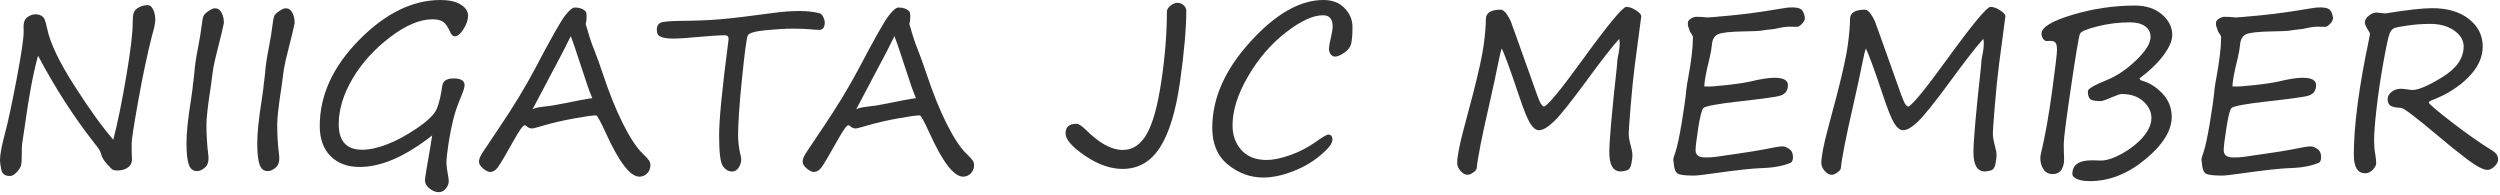 <?xml version="1.0" encoding="utf-8"?>
<!-- Generator: Adobe Illustrator 14.0.0, SVG Export Plug-In  -->
<!DOCTYPE svg PUBLIC "-//W3C//DTD SVG 1.1//EN" "http://www.w3.org/Graphics/SVG/1.1/DTD/svg11.dtd">
<svg version="1.1"
	 xmlns="http://www.w3.org/2000/svg" xmlns:xlink="http://www.w3.org/1999/xlink" xmlns:a="http://ns.adobe.com/AdobeSVGViewerExtensions/3.0/"
	 x="0px" y="0px" width="347px" height="27px" viewBox="0 0 347 27" enable-background="new 0 0 347 27" xml:space="preserve">
<defs>
</defs>
<path fill="#333333" d="M15.727,19.39c0.615-2.401,1.218-5.355,1.809-8.862c0.59-3.506,0.885-5.956,0.885-7.349
	c0-0.736,0.058-1.236,0.174-1.498c0.116-0.263,0.358-0.49,0.727-0.682c0.368-0.191,0.769-0.287,1.203-0.287
	c0.282,0,0.524,0.201,0.727,0.605c0.202,0.403,0.303,0.883,0.303,1.438c0,0.434-0.162,1.201-0.484,2.301
	c-0.636,2.503-1.262,5.472-1.877,8.908c-0.616,3.436-0.923,5.421-0.923,5.956c0,1.08,0.015,1.761,0.045,2.044
	c0.04,0.524-0.129,0.938-0.507,1.24c-0.379,0.303-0.876,0.455-1.491,0.455c-0.363,0-0.608-0.049-0.734-0.145
	c-0.126-0.096-0.388-0.365-0.787-0.81c-0.398-0.444-0.648-0.873-0.749-1.286c-0.081-0.384-0.389-0.889-0.923-1.514
	c-2.906-3.714-5.52-7.771-7.841-12.17c-0.656,2.33-1.267,5.564-1.832,9.702l-0.378,2.528c-0.041,0.252-0.058,0.759-0.053,1.521
	c0.005,0.763-0.035,1.274-0.121,1.536c-0.085,0.263-0.287,0.563-0.605,0.901c-0.317,0.338-0.623,0.507-0.916,0.507
	c-0.676,0-1.075-0.29-1.196-0.87S0,22.533,0,22.221c0-0.736,0.222-1.938,0.666-3.603c0.444-1.655,0.991-4.203,1.643-7.645
	c0.65-3.44,0.976-5.625,0.976-6.554L3.27,3.587c0.01-0.292,0.068-0.552,0.174-0.779C3.55,2.581,3.751,2.387,4.049,2.226
	c0.298-0.162,0.593-0.242,0.886-0.242c0.272,0,0.524,0.058,0.757,0.174c0.232,0.116,0.398,0.293,0.5,0.529
	c0.101,0.237,0.222,0.679,0.363,1.324c0.403,1.958,1.652,4.574,3.747,7.849C12.395,15.135,14.203,17.645,15.727,19.39z"/>
<path fill="#333333" d="M31.076,3.194c-0.061,0.393-0.399,1.801-1.014,4.223c-0.293,1.141-0.484,2.099-0.575,2.876
	c-0.061,0.524-0.136,1.095-0.227,1.71c-0.404,2.584-0.605,4.35-0.605,5.299c0,1.422,0.085,2.82,0.257,4.192
	c0.101,0.797-0.041,1.372-0.424,1.726c-0.384,0.354-0.767,0.529-1.15,0.529c-0.545,0-0.923-0.305-1.135-0.915
	s-0.318-1.597-0.318-2.96c0-1.422,0.202-3.391,0.605-5.902c0.141-0.949,0.222-1.52,0.242-1.711c0.02-0.343,0.061-0.696,0.121-1.06
	c0.05-0.354,0.091-0.706,0.121-1.06c0.061-0.938,0.242-2.164,0.545-3.678c0.222-1.141,0.383-2.145,0.484-3.013
	c0.07-0.605,0.151-1.015,0.242-1.226c0.091-0.213,0.325-0.444,0.704-0.697c0.378-0.252,0.663-0.378,0.855-0.378
	c0.424,0,0.742,0.204,0.954,0.613C30.97,2.172,31.076,2.649,31.076,3.194z"/>
<path fill="#333333" d="M40.899,3.194c-0.061,0.393-0.399,1.801-1.014,4.223c-0.293,1.141-0.484,2.099-0.575,2.876
	c-0.061,0.524-0.136,1.095-0.227,1.71c-0.404,2.584-0.605,4.35-0.605,5.299c0,1.422,0.085,2.82,0.257,4.192
	c0.101,0.797-0.041,1.372-0.424,1.726c-0.384,0.354-0.767,0.529-1.15,0.529c-0.545,0-0.923-0.305-1.135-0.915
	s-0.318-1.597-0.318-2.96c0-1.422,0.202-3.391,0.605-5.902c0.141-0.949,0.222-1.52,0.242-1.711c0.02-0.343,0.061-0.696,0.121-1.06
	c0.05-0.354,0.091-0.706,0.121-1.06c0.061-0.938,0.242-2.164,0.545-3.678c0.222-1.141,0.383-2.145,0.484-3.013
	c0.07-0.605,0.151-1.015,0.242-1.226c0.091-0.213,0.326-0.444,0.704-0.697c0.379-0.252,0.664-0.378,0.855-0.378
	c0.424,0,0.742,0.204,0.954,0.613C40.793,2.172,40.899,2.649,40.899,3.194z"/>
<path fill="#333333" d="M59.987,18.8c-3.714,2.916-7.069,4.375-10.066,4.375c-1.695,0-3.042-0.502-4.042-1.507
	c-0.999-1.004-1.499-2.394-1.499-4.17c0-4.269,1.821-8.252,5.464-11.95C53.488,1.85,57.262,0,61.167,0
	c1.15,0,2.071,0.207,2.762,0.62c0.691,0.414,1.037,0.939,1.037,1.574c0,0.556-0.209,1.169-0.628,1.84
	C63.92,4.705,63.514,5.04,63.12,5.04c-0.263,0-0.479-0.206-0.651-0.62c-0.283-0.656-0.59-1.11-0.923-1.362s-0.843-0.379-1.529-0.379
	c-1.756,0-3.729,0.838-5.918,2.514c-2.19,1.675-3.918,3.595-5.185,5.759c-1.266,2.165-1.899,4.261-1.899,6.29
	c0,2.361,1.084,3.541,3.254,3.541c0.999,0,2.152-0.249,3.458-0.749c1.307-0.499,2.705-1.256,4.193-2.271
	c1.488-1.014,2.392-1.904,2.709-2.672c0.318-0.767,0.568-1.811,0.75-3.133c0.101-0.717,0.625-1.074,1.574-1.074
	c1.019,0,1.529,0.313,1.529,0.938c0,0.283-0.151,0.787-0.454,1.514c-0.495,1.171-0.863,2.235-1.105,3.194s-0.461,2.068-0.659,3.33
	c-0.196,1.262-0.295,2.159-0.295,2.694c0,0.475,0.091,1.176,0.272,2.104c0.03,0.192,0.045,0.354,0.045,0.484
	c0,0.354-0.134,0.697-0.401,1.029c-0.268,0.334-0.598,0.5-0.992,0.5c-0.434,0-0.86-0.169-1.279-0.507
	c-0.419-0.339-0.628-0.714-0.628-1.128c0-0.323,0.232-1.771,0.696-4.344C59.825,19.885,59.926,19.254,59.987,18.8z"/>
<path fill="#333333" d="M81.284,1.589c0.091,0.071,0.136,0.318,0.136,0.742c0,0.434-0.045,0.762-0.136,0.984l0.197,0.635
	c0.333,1.191,0.661,2.17,0.984,2.938c0.403,1.029,0.802,2.134,1.196,3.314c0.898,2.715,1.834,5.038,2.808,6.971
	c0.974,1.933,1.864,3.292,2.671,4.079c0.504,0.494,0.82,0.835,0.946,1.021c0.126,0.188,0.189,0.406,0.189,0.659
	c0,0.443-0.149,0.819-0.446,1.127c-0.298,0.308-0.654,0.462-1.067,0.462c-1.292,0-2.856-2.033-4.692-6.101
	c-0.737-1.604-1.181-2.406-1.332-2.406c-0.484,0-1.526,0.146-3.126,0.439c-1.599,0.292-3.06,0.635-4.382,1.029
	c-0.757,0.231-1.236,0.348-1.438,0.348c-0.252,0-0.515-0.126-0.787-0.379c-0.051-0.04-0.111-0.061-0.182-0.061
	c-0.222,0-0.702,0.656-1.438,1.969c-1.211,2.169-1.976,3.464-2.293,3.882c-0.318,0.419-0.669,0.628-1.052,0.628
	c-0.272,0-0.601-0.158-0.984-0.477c-0.384-0.317-0.575-0.643-0.575-0.977c0-0.322,0.182-0.759,0.545-1.309s1.105-1.658,2.225-3.322
	c1.998-2.957,3.683-5.732,5.056-8.326c2.169-4.127,3.547-6.562,4.132-7.303c0.585-0.742,1.034-1.113,1.347-1.113
	C80.452,1.044,80.951,1.226,81.284,1.589z M82.208,13.623c-0.354-0.808-0.873-2.286-1.559-4.435
	c-0.747-2.291-1.221-3.684-1.423-4.178c-0.555,1.17-1.413,2.83-2.573,4.979l-2.74,5.192c0.212-0.162,0.772-0.293,1.68-0.395
	c0.696-0.07,1.302-0.161,1.816-0.271C80.164,13.961,81.763,13.663,82.208,13.623z"/>
<path fill="#333333" d="M91.335,4.844c-0.111-0.202-0.167-0.454-0.167-0.757c0-0.454,0.164-0.762,0.492-0.924
	c0.328-0.161,1.31-0.252,2.944-0.271c2.008-0.011,3.812-0.084,5.411-0.22c1.6-0.137,4.064-0.432,7.395-0.886
	c1.261-0.172,2.462-0.258,3.603-0.258c0.575,0,1.123,0.036,1.643,0.106c0.52,0.07,0.888,0.139,1.104,0.204
	c0.217,0.066,0.391,0.248,0.522,0.545c0.131,0.298,0.197,0.527,0.197,0.689c0,0.716-0.252,1.074-0.757,1.074
	c-0.333,0-0.787-0.03-1.362-0.091c-0.585-0.051-1.377-0.075-2.376-0.075c-1.029,0-2.278,0.073-3.746,0.219
	c-1.469,0.146-2.284,0.387-2.445,0.719c-0.162,0.334-0.426,2.301-0.794,5.904c-0.369,3.602-0.553,6.286-0.553,8.053
	c0,0.816,0.126,1.761,0.378,2.83c0.04,0.202,0.061,0.323,0.061,0.363c0,0.444-0.121,0.846-0.363,1.203
	c-0.242,0.358-0.535,0.537-0.878,0.537c-0.525,0-0.961-0.252-1.309-0.756c-0.349-0.505-0.522-1.918-0.522-4.238
	c0-2.2,0.418-6.494,1.256-12.882c0.04-0.343,0.061-0.52,0.061-0.53c0-0.343-0.187-0.514-0.56-0.514
	c-0.605,0-1.761,0.075-3.466,0.227c-1.706,0.161-2.921,0.242-3.648,0.242C92.364,5.358,91.658,5.187,91.335,4.844z"/>
<path fill="#333333" d="M126.21,1.589c0.091,0.071,0.136,0.318,0.136,0.742c0,0.434-0.045,0.762-0.136,0.984l0.197,0.635
	c0.333,1.191,0.661,2.17,0.984,2.938c0.403,1.029,0.802,2.134,1.196,3.314c0.898,2.715,1.834,5.038,2.808,6.971
	c0.974,1.933,1.864,3.292,2.671,4.079c0.504,0.494,0.82,0.835,0.946,1.021c0.126,0.188,0.189,0.406,0.189,0.659
	c0,0.443-0.149,0.819-0.446,1.127c-0.298,0.308-0.654,0.462-1.067,0.462c-1.292,0-2.856-2.033-4.692-6.101
	c-0.737-1.604-1.181-2.406-1.332-2.406c-0.484,0-1.526,0.146-3.126,0.439c-1.599,0.292-3.06,0.635-4.382,1.029
	c-0.757,0.231-1.236,0.348-1.438,0.348c-0.252,0-0.515-0.126-0.787-0.379c-0.051-0.04-0.111-0.061-0.182-0.061
	c-0.222,0-0.702,0.656-1.438,1.969c-1.211,2.169-1.976,3.464-2.293,3.882c-0.318,0.419-0.669,0.628-1.052,0.628
	c-0.272,0-0.601-0.158-0.984-0.477c-0.384-0.317-0.575-0.643-0.575-0.977c0-0.322,0.182-0.759,0.545-1.309s1.105-1.658,2.225-3.322
	c1.998-2.957,3.683-5.732,5.056-8.326c2.169-4.127,3.547-6.562,4.132-7.303c0.585-0.742,1.034-1.113,1.347-1.113
	C125.377,1.044,125.877,1.226,126.21,1.589z M127.133,13.623c-0.354-0.808-0.873-2.286-1.559-4.435
	c-0.747-2.291-1.221-3.684-1.423-4.178c-0.555,1.17-1.413,2.83-2.573,4.979l-2.74,5.192c0.212-0.162,0.772-0.293,1.68-0.395
	c0.696-0.07,1.302-0.161,1.816-0.271C125.09,13.961,126.689,13.663,127.133,13.623z"/>
<path fill="#333333" d="M163.446,0.394c0.313,0,0.593,0.111,0.84,0.333c0.248,0.222,0.371,0.47,0.371,0.741
	c0,2.473-0.29,5.766-0.87,9.877c-0.581,4.112-1.512,7.157-2.793,9.135c-1.282,1.979-3.012,2.967-5.192,2.967
	c-1.665,0-3.398-0.61-5.2-1.831c-1.801-1.221-2.702-2.255-2.702-3.103c0-0.889,0.5-1.332,1.499-1.332
	c0.313,0,0.751,0.277,1.317,0.832c1.856,1.867,3.567,2.801,5.131,2.801c1.362,0,2.465-0.729,3.308-2.188
	c0.842-1.458,1.521-3.9,2.036-7.326s0.772-6.643,0.772-9.65c0-0.313,0.167-0.6,0.5-0.862S163.123,0.394,163.446,0.394z"/>
<path fill="#333333" d="M184.35,18.679c0.395,0,0.591,0.242,0.591,0.727c0,0.505-0.56,1.227-1.681,2.164
	c-1.119,0.939-2.414,1.686-3.882,2.24c-1.469,0.556-2.813,0.833-4.034,0.833c-1.786,0-3.413-0.591-4.882-1.771
	c-1.468-1.182-2.202-2.892-2.202-5.132c0-4.087,1.758-8.065,5.275-11.936C177.052,1.936,180.439,0,183.699,0
	c1.221,0,2.197,0.376,2.929,1.128s1.098,1.627,1.098,2.626c0,0.929-0.053,1.66-0.159,2.194c-0.105,0.535-0.426,0.987-0.961,1.355
	s-0.964,0.553-1.287,0.553c-0.232,0-0.434-0.102-0.605-0.303c-0.172-0.202-0.257-0.475-0.257-0.818c0-0.231,0.085-0.716,0.257-1.453
	c0.172-0.727,0.258-1.266,0.258-1.619c0-1.029-0.449-1.544-1.348-1.544c-1.393,0-3.115,0.8-5.169,2.399
	c-2.053,1.6-3.797,3.628-5.229,6.085c-1.433,2.457-2.149,4.72-2.149,6.788c0,1.383,0.411,2.531,1.233,3.444
	c0.823,0.913,1.996,1.37,3.52,1.37c0.878,0,1.945-0.22,3.201-0.659c1.257-0.438,2.409-1.026,3.459-1.763
	C183.537,19.047,184.158,18.679,184.35,18.679z"/>
<path fill="#333333" d="M224.734,5.403c-0.998,1.11-2.543,3.094-4.631,5.949c-2.09,2.846-3.558,4.678-4.405,5.494
	c-0.848,0.818-1.544,1.227-2.089,1.227c-0.414,0-0.817-0.311-1.211-0.931c-0.394-0.621-0.903-1.875-1.529-3.762
	c-1.291-3.845-2.104-6.06-2.437-6.646c-0.121,0.344-0.257,0.903-0.409,1.681c-0.322,1.635-0.752,3.628-1.286,5.979
	c-1.04,4.51-1.63,7.497-1.771,8.961c-0.021,0.182-0.185,0.378-0.492,0.59c-0.309,0.212-0.559,0.318-0.75,0.318
	c-0.363,0-0.698-0.182-1.006-0.545c-0.309-0.363-0.462-0.717-0.462-1.061c0-0.888,0.292-2.437,0.878-4.646l1.316-4.965
	c0.808-3.128,1.307-5.429,1.499-6.902c0.191-1.474,0.288-2.634,0.288-3.481c0-0.878,0.69-1.317,2.073-1.317
	c0.292,0,0.601,0.256,0.923,0.765c0.323,0.51,0.535,0.956,0.637,1.34c0.131,0.384,0.287,0.813,0.469,1.286l2.028,5.677
	c0.797,2.321,1.289,3.631,1.476,3.928c0.188,0.298,0.341,0.446,0.462,0.446c0.515-0.11,2.336-2.325,5.464-6.645
	c3.482-4.793,5.47-7.189,5.965-7.189c0.402,0,0.85,0.158,1.339,0.477c0.489,0.317,0.734,0.593,0.734,0.824
	c0,0.102-0.293,2.316-0.878,6.646c-0.212,1.604-0.408,3.529-0.59,5.774c-0.182,2.246-0.273,3.51-0.273,3.792
	c0,0.515,0.092,1.09,0.273,1.726c0.16,0.565,0.242,1.02,0.242,1.362c0,0.272-0.051,0.669-0.152,1.188
	c-0.101,0.52-0.32,0.824-0.658,0.916c-0.338,0.09-0.607,0.136-0.81,0.136c-1.06,0-1.589-0.883-1.589-2.649
	c0-1.614,0.348-5.564,1.044-11.852c0.05-0.505,0.075-0.817,0.075-0.938c0-0.081,0.061-0.419,0.182-1.015
	c0.092-0.504,0.137-0.928,0.137-1.271C224.811,5.737,224.785,5.515,224.734,5.403z"/>
<path fill="#333333" d="M249.498,3.724c-0.029,0.01-0.305,0.005-0.824-0.016c-0.52-0.02-1.053,0.031-1.598,0.152
	c-0.545,0.131-1.029,0.211-1.453,0.242c-0.293,0.02-0.61,0.061-0.953,0.121c-0.434,0.08-1.292,0.126-2.573,0.136
	c-1.928,0.03-3.141,0.161-3.641,0.394c-0.499,0.232-0.779,0.711-0.84,1.438c-0.051,0.556-0.157,1.166-0.317,1.832
	c-0.495,1.988-0.742,3.31-0.742,3.966l0.227,0.015c0.475,0.031,1.434-0.035,2.877-0.196c1.442-0.161,2.521-0.323,3.238-0.484
	c1.474-0.354,2.599-0.53,3.376-0.53c1.261,0,1.892,0.339,1.892,1.015c0,0.827-0.421,1.335-1.264,1.521
	c-0.842,0.187-2.602,0.426-5.275,0.719c-3.27,0.363-5.012,0.688-5.229,0.977c-0.217,0.287-0.446,1.213-0.688,2.777
	s-0.363,2.563-0.363,2.997v0.166c0.051,0.505,0.373,0.793,0.969,0.863l0.272,0.016c0.555,0.029,1.216-0.016,1.983-0.137l2.906-0.424
	c1.079-0.151,2.174-0.328,3.284-0.529c1.382-0.293,2.261-0.439,2.634-0.439c0.282,0,0.598,0.119,0.946,0.355
	c0.348,0.237,0.522,0.613,0.522,1.128c0,0.373-0.092,0.631-0.273,0.772c-1.029,0.453-2.355,0.706-3.98,0.756
	c-1.402,0.051-3.593,0.288-6.569,0.712c-1.504,0.222-2.493,0.333-2.967,0.333c-1.181,0-1.92-0.094-2.218-0.28
	c-0.297-0.187-0.477-0.644-0.537-1.37l-0.061-0.514v-0.061c0-0.162,0.091-0.49,0.272-0.984c0.252-0.717,0.548-2.079,0.886-4.087
	s0.557-3.598,0.658-4.769c0.051-0.403,0.131-0.893,0.242-1.468c0.443-2.412,0.666-4.319,0.666-5.722c0-0.07-0.102-0.258-0.303-0.561
	c-0.051-0.061-0.086-0.11-0.105-0.15c-0.071-0.232-0.137-0.424-0.197-0.576c-0.07-0.141-0.105-0.308-0.105-0.499V3.179
	c0-0.222,0.136-0.419,0.408-0.59c0.272-0.172,0.535-0.258,0.787-0.258h0.045c0.424,0,0.908,0.03,1.453,0.091h0.061
	c0.232,0,1.353-0.096,3.361-0.288c2.008-0.191,4.404-0.524,7.189-0.998c0.293-0.051,0.469-0.076,0.529-0.076l0.228-0.016
	c0.787-0.05,1.329,0.028,1.627,0.235s0.481,0.607,0.553,1.203c0,0.282-0.132,0.555-0.394,0.817
	C249.856,3.563,249.65,3.703,249.498,3.724z"/>
<path fill="#333333" d="M275.276,5.403c-0.999,1.11-2.543,3.094-4.632,5.949c-2.089,2.846-3.557,4.678-4.404,5.494
	c-0.848,0.818-1.545,1.227-2.09,1.227c-0.414,0-0.816-0.311-1.211-0.931c-0.393-0.621-0.902-1.875-1.528-3.762
	c-1.292-3.845-2.104-6.06-2.437-6.646c-0.121,0.344-0.258,0.903-0.409,1.681c-0.323,1.635-0.752,3.628-1.286,5.979
	c-1.04,4.51-1.631,7.497-1.771,8.961c-0.021,0.182-0.184,0.378-0.492,0.59c-0.308,0.212-0.558,0.318-0.749,0.318
	c-0.363,0-0.698-0.182-1.007-0.545c-0.308-0.363-0.461-0.717-0.461-1.061c0-0.888,0.292-2.437,0.877-4.646l1.317-4.965
	c0.808-3.128,1.307-5.429,1.499-6.902c0.191-1.474,0.287-2.634,0.287-3.481c0-0.878,0.691-1.317,2.074-1.317
	c0.292,0,0.6,0.256,0.923,0.765c0.323,0.51,0.534,0.956,0.636,1.34c0.131,0.384,0.287,0.813,0.469,1.286l2.029,5.677
	c0.797,2.321,1.289,3.631,1.476,3.928c0.187,0.298,0.341,0.446,0.462,0.446c0.514-0.11,2.336-2.325,5.464-6.645
	c3.481-4.793,5.47-7.189,5.964-7.189c0.403,0,0.85,0.158,1.34,0.477c0.489,0.317,0.734,0.593,0.734,0.824
	c0,0.102-0.293,2.316-0.879,6.646c-0.211,1.604-0.408,3.529-0.59,5.774c-0.182,2.246-0.272,3.51-0.272,3.792
	c0,0.515,0.091,1.09,0.272,1.726c0.161,0.565,0.242,1.02,0.242,1.362c0,0.272-0.051,0.669-0.151,1.188s-0.32,0.824-0.658,0.916
	c-0.339,0.09-0.608,0.136-0.81,0.136c-1.061,0-1.59-0.883-1.59-2.649c0-1.614,0.348-5.564,1.045-11.852
	c0.05-0.505,0.075-0.817,0.075-0.938c0-0.081,0.061-0.419,0.182-1.015c0.091-0.504,0.136-0.928,0.136-1.271
	C275.352,5.737,275.326,5.515,275.276,5.403z"/>
<path fill="#333333" d="M296.982,10.868c0,0.161,0.101,0.268,0.303,0.318c1.09,0.313,2.053,0.921,2.891,1.823
	c0.838,0.903,1.257,1.976,1.257,3.217c0,1.907-1.222,3.87-3.663,5.888c-2.442,2.019-5.01,3.027-7.705,3.027
	c-0.756,0-1.35-0.098-1.778-0.295c-0.429-0.196-0.644-0.426-0.644-0.688c0-1.271,0.898-1.907,2.695-1.907
	c0.252,0,0.643,0.01,1.173,0.03c0.529,0.021,1.14-0.108,1.831-0.386s1.365-0.636,2.021-1.075c0.655-0.438,1.218-0.893,1.688-1.362
	c0.469-0.469,0.848-0.966,1.135-1.49c0.288-0.525,0.432-1.055,0.432-1.59c0-0.868-0.376-1.64-1.128-2.316
	c-0.751-0.676-1.753-1.014-3.005-1.014c-0.201,0-0.681,0.161-1.438,0.484c-0.757,0.333-1.252,0.5-1.483,0.5
	c-0.787,0-1.279-0.102-1.476-0.303c-0.197-0.202-0.295-0.561-0.295-1.075c0-0.313,0.852-0.817,2.558-1.514
	c1.423-0.565,2.803-1.488,4.14-2.771c1.338-1.281,2.006-2.366,2.006-3.254c0-0.615-0.252-1.105-0.757-1.469
	s-1.211-0.545-2.119-0.545c-1.504,0-2.997,0.185-4.48,0.553c-1.483,0.369-2.298,0.714-2.444,1.037s-0.559,2.768-1.234,7.334
	s-1.014,7.207-1.014,7.924c0,0.706,0.016,1.365,0.045,1.976c0.031,0.61-0.078,1.135-0.325,1.574
	c-0.247,0.438-0.669,0.658-1.264,0.658c-0.545,0-0.966-0.215-1.264-0.644s-0.446-0.971-0.446-1.627c0-0.172,0.045-0.434,0.136-0.787
	c0.524-2.17,1.019-4.944,1.483-8.325c0.464-3.381,0.696-5.333,0.696-5.858c0-0.424-0.058-0.736-0.174-0.938
	c-0.116-0.202-0.382-0.303-0.795-0.303c-0.161,0-0.32,0.005-0.477,0.015c-0.157,0.01-0.313-0.086-0.47-0.288
	c-0.156-0.201-0.234-0.443-0.234-0.727c0-0.888,1.428-1.761,4.283-2.618s5.758-1.286,8.704-1.286c1.514,0,2.753,0.406,3.716,1.218
	c0.964,0.813,1.445,1.764,1.445,2.854c0,0.808-0.41,1.759-1.233,2.854C299.452,8.792,298.354,9.849,296.982,10.868z"/>
<path fill="#333333" d="M322.806,3.724c-0.03,0.01-0.306,0.005-0.825-0.016c-0.52-0.02-1.052,0.031-1.597,0.152
	c-0.545,0.131-1.029,0.211-1.453,0.242c-0.293,0.02-0.61,0.061-0.954,0.121c-0.434,0.08-1.291,0.126-2.572,0.136
	c-1.928,0.03-3.142,0.161-3.641,0.394c-0.5,0.232-0.779,0.711-0.84,1.438c-0.051,0.556-0.157,1.166-0.318,1.832
	c-0.494,1.988-0.742,3.31-0.742,3.966l0.228,0.015c0.474,0.031,1.433-0.035,2.876-0.196s2.522-0.323,3.239-0.484
	c1.474-0.354,2.599-0.53,3.376-0.53c1.261,0,1.892,0.339,1.892,1.015c0,0.827-0.422,1.335-1.264,1.521
	c-0.843,0.187-2.602,0.426-5.275,0.719c-3.27,0.363-5.013,0.688-5.229,0.977c-0.217,0.287-0.447,1.213-0.689,2.777
	s-0.363,2.563-0.363,2.997v0.166c0.051,0.505,0.373,0.793,0.969,0.863l0.273,0.016c0.555,0.029,1.215-0.016,1.982-0.137l2.906-0.424
	c1.08-0.151,2.174-0.328,3.285-0.529c1.382-0.293,2.26-0.439,2.633-0.439c0.283,0,0.599,0.119,0.946,0.355
	c0.349,0.237,0.522,0.613,0.522,1.128c0,0.373-0.091,0.631-0.272,0.772c-1.029,0.453-2.356,0.706-3.981,0.756
	c-1.402,0.051-3.592,0.288-6.568,0.712c-1.504,0.222-2.493,0.333-2.967,0.333c-1.182,0-1.92-0.094-2.218-0.28
	s-0.478-0.644-0.538-1.37l-0.061-0.514v-0.061c0-0.162,0.092-0.49,0.273-0.984c0.252-0.717,0.547-2.079,0.885-4.087
	s0.558-3.598,0.658-4.769c0.051-0.403,0.131-0.893,0.242-1.468c0.444-2.412,0.666-4.319,0.666-5.722c0-0.07-0.101-0.258-0.303-0.561
	c-0.051-0.061-0.086-0.11-0.105-0.15c-0.07-0.232-0.137-0.424-0.197-0.576c-0.07-0.141-0.105-0.308-0.105-0.499V3.179
	c0-0.222,0.137-0.419,0.408-0.59c0.273-0.172,0.535-0.258,0.787-0.258h0.046c0.424,0,0.908,0.03,1.453,0.091h0.061
	c0.231,0,1.353-0.096,3.36-0.288c2.008-0.191,4.404-0.524,7.189-0.998c0.293-0.051,0.47-0.076,0.53-0.076l0.228-0.016
	c0.787-0.05,1.329,0.028,1.627,0.235c0.297,0.207,0.481,0.607,0.553,1.203c0,0.282-0.132,0.555-0.395,0.817
	C323.164,3.563,322.957,3.703,322.806,3.724z"/>
<path fill="#333333" d="M331.101,1.862c2.967-0.484,5.132-0.727,6.493-0.727c2.13,0,3.83,0.504,5.102,1.514
	c1.271,1.009,1.907,2.275,1.907,3.799s-0.674,2.959-2.021,4.307c-1.348,1.347-3.04,2.404-5.078,3.171
	c-0.253,0.101-0.379,0.207-0.379,0.317c0,0.172,1.042,1.063,3.126,2.672c2.083,1.61,3.998,2.954,5.744,4.034
	c0.494,0.303,0.741,0.701,0.741,1.196c0,0.322-0.169,0.643-0.507,0.961c-0.338,0.317-0.653,0.477-0.946,0.477
	c-0.595,0-1.546-0.494-2.853-1.483c-1.308-0.989-2.662-2.079-4.064-3.27c-3.037-2.553-4.732-3.84-5.086-3.86
	c-0.687-0.02-1.171-0.115-1.453-0.287s-0.424-0.479-0.424-0.924c0-0.383,0.182-0.719,0.545-1.006
	c0.363-0.288,0.792-0.432,1.286-0.432c0.172,0,0.444,0.025,0.818,0.076c0.373,0.061,0.65,0.09,0.832,0.09
	c0.808,0,2.188-0.6,4.14-1.801c1.953-1.201,2.929-2.613,2.929-4.238c0-0.857-0.437-1.595-1.309-2.21
	c-0.873-0.615-1.985-0.923-3.338-0.923c-1.009,0-2.019,0.07-3.027,0.211c-1.009,0.142-1.652,0.263-1.93,0.363
	c-0.278,0.102-0.502,0.361-0.674,0.78s-0.459,1.753-0.863,4.003c-0.403,2.251-0.719,4.375-0.945,6.373
	c-0.228,1.998-0.341,3.467-0.341,4.404c0,0.727,0.051,1.357,0.151,1.893c0.091,0.535,0.137,0.964,0.137,1.287
	c0,0.303-0.159,0.615-0.478,0.938c-0.317,0.323-0.663,0.484-1.036,0.484c-1.061,0-1.59-0.857-1.59-2.572
	c0-4.047,0.711-9.431,2.135-16.151c0.07-0.354,0.105-0.56,0.105-0.62s-0.035-0.152-0.105-0.273
	c-0.404-0.635-0.605-1.059-0.605-1.271c0-0.383,0.187-0.716,0.56-0.998c0.373-0.283,0.712-0.424,1.015-0.424L331.101,1.862z"/>
</svg>
